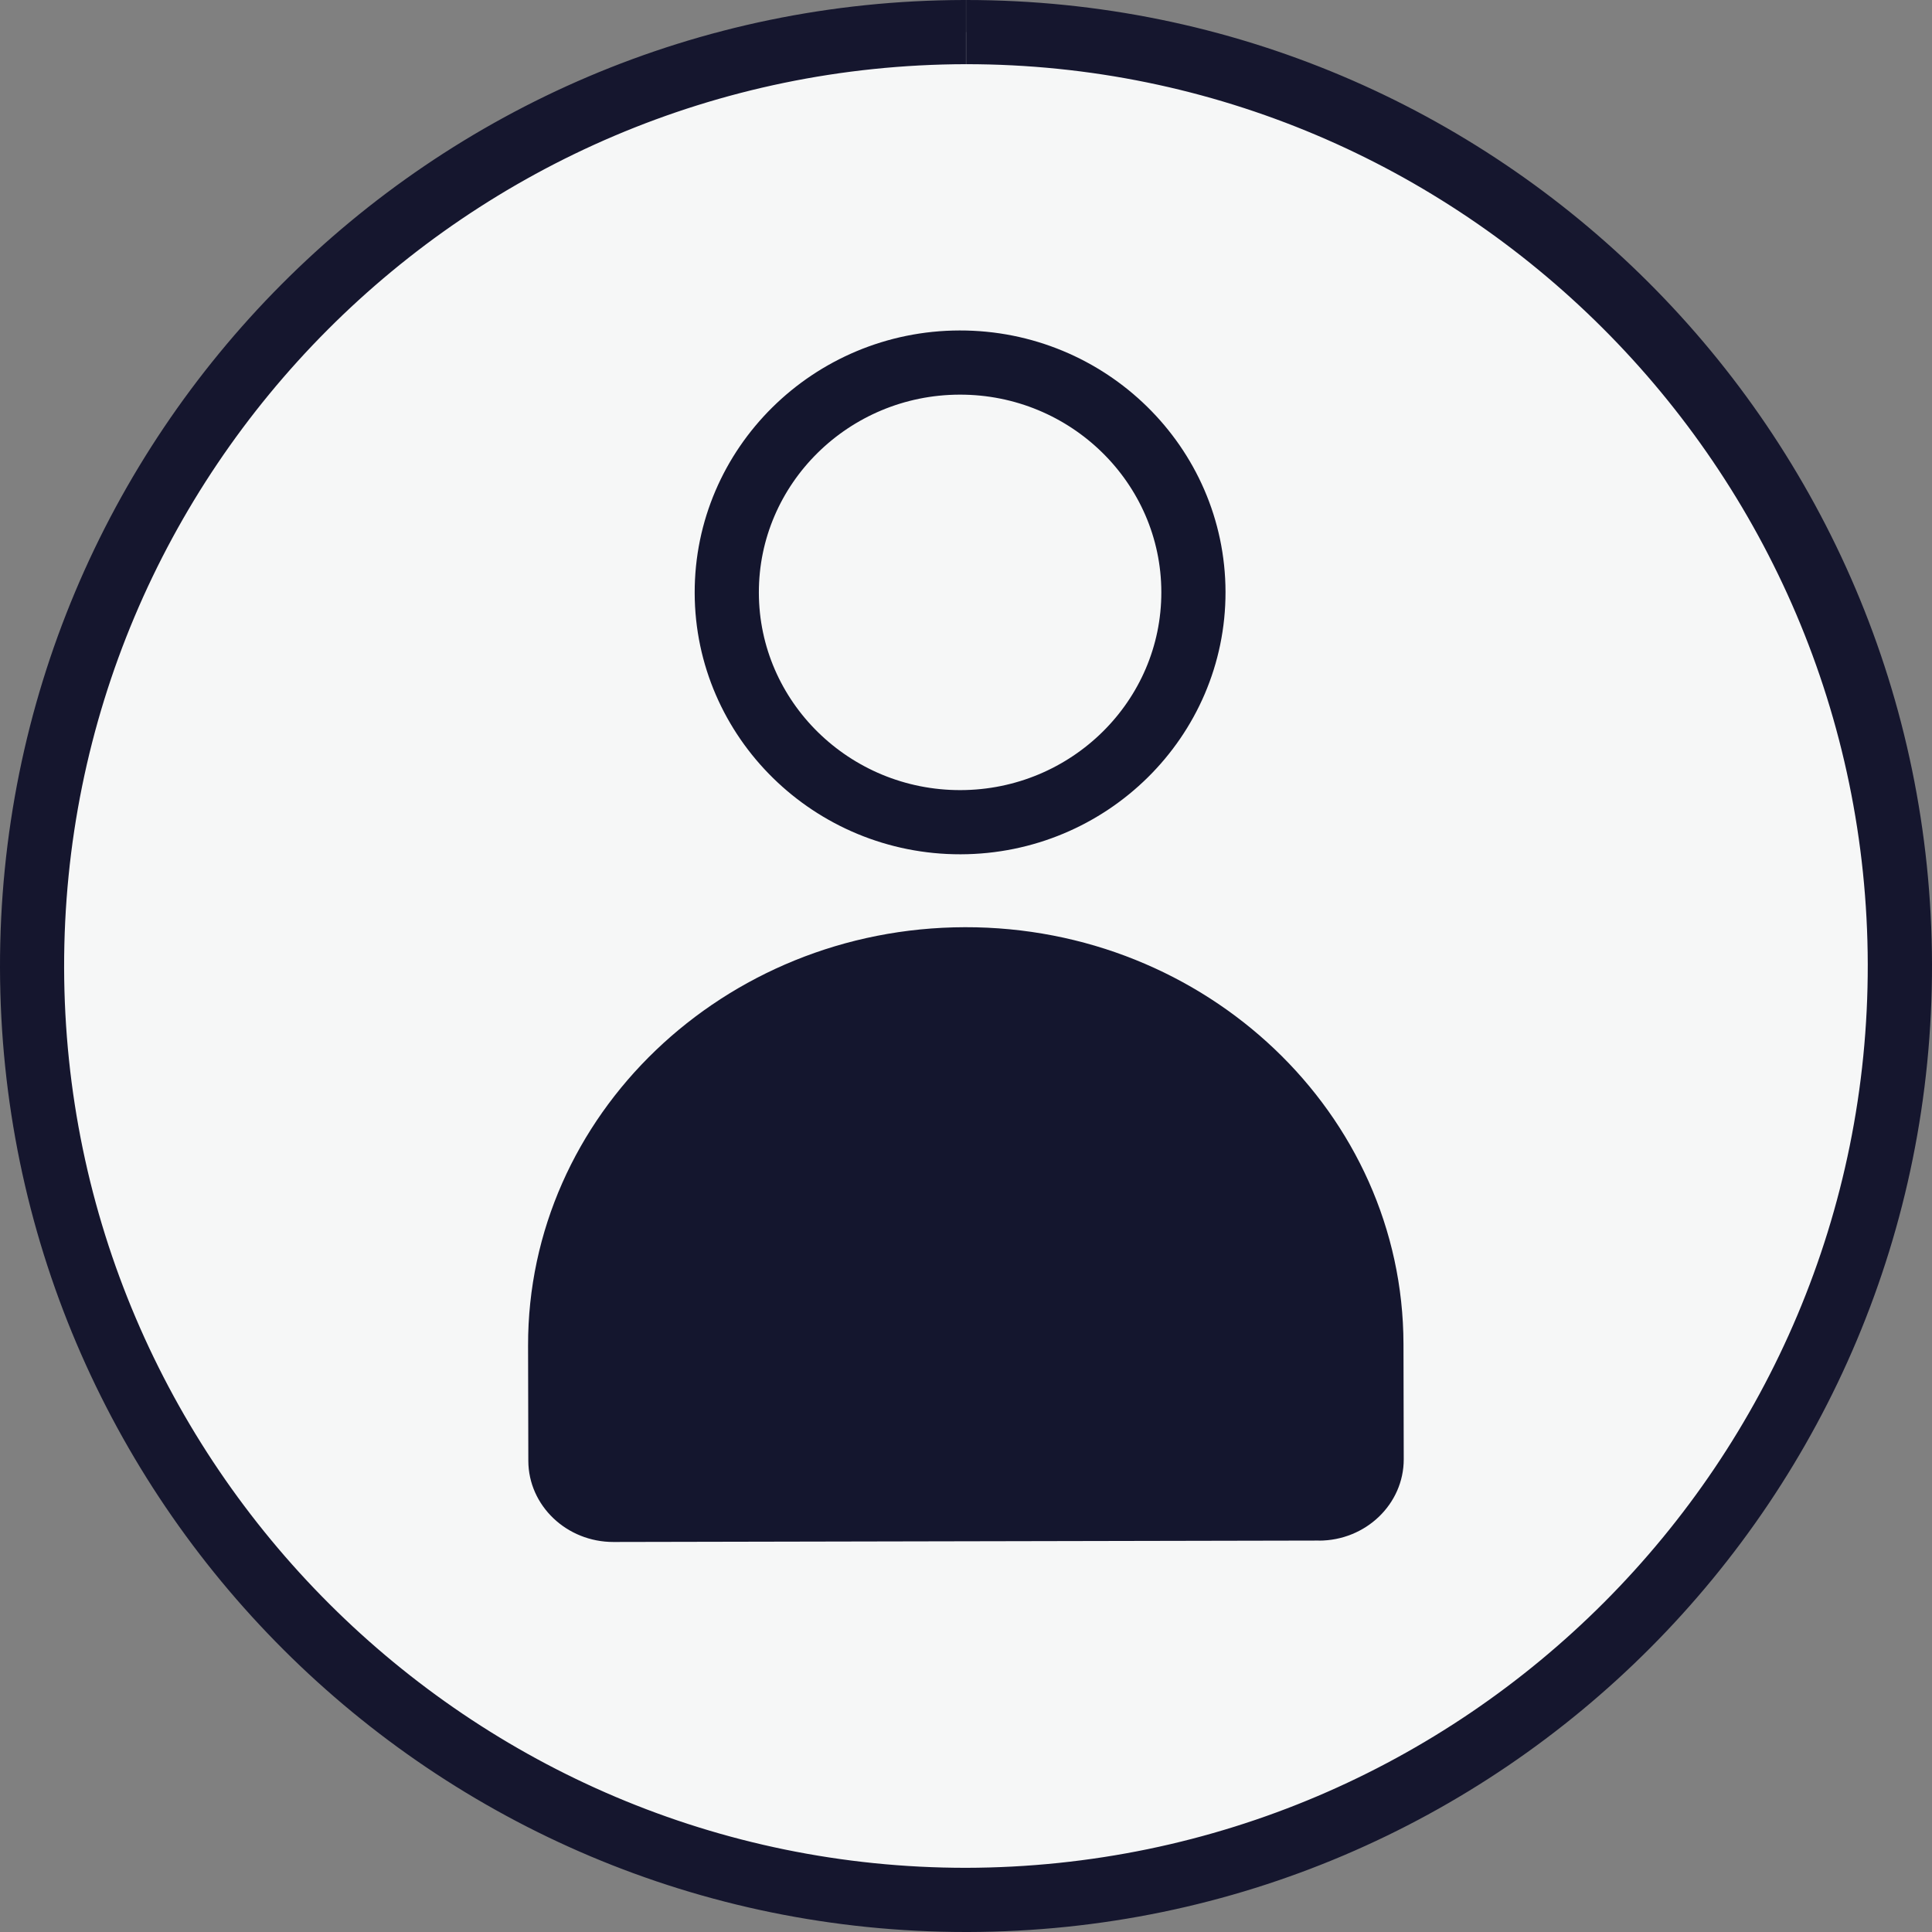 <?xml version="1.0" encoding="UTF-8"?>
<svg id="uuid-208bc3c0-d3b5-44c4-8cfd-8fdd08dcf6f9" data-name="Layer 1" xmlns="http://www.w3.org/2000/svg" viewBox="0 0 30.103 30.103">
  <rect x="0" y="0" width="30.103" height="30.103" fill="#808080" stroke="none"/>
  <g>
    <path d="m15.052,29.603C7.044,29.603.516,23.089.5,15.08c-.008-3.887,1.499-7.544,4.242-10.298C7.485,2.028,11.136.507,15.023.5c8.037,0,14.565,6.515,14.581,14.522.015,8.024-6.5,14.565-14.523,14.581h-.028Z" fill="#f6f7f7" stroke-width="0"/>
    <path d="m15.053,0v1h0c7.732,0,14.034,6.291,14.049,14.024.015,7.748-6.276,14.064-14.052,14.079-7.732,0-14.035-6.291-14.051-14.024-.015-7.748,6.276-14.064,14.052-14.079V0M15.052,0c-.01,0-.021,0-.03,0C6.709.016-.016,6.769,0,15.081c.016,8.303,6.751,15.022,15.051,15.022.01,0,.021,0,.03,0,8.313-.016,15.038-6.768,15.022-15.081C30.086,6.719,23.351,0,15.052,0h0Z" fill="#15162e" stroke-width="0"/>
  </g>
  <g>
    <path d="m20.551,24.004l-10.992.022c-.73.001-1.325-.566-1.327-1.264l-.004-1.795c-.007-3.588,3.046-6.513,6.807-6.52,3.761-.007,6.826,2.906,6.833,6.494l.004,1.795c.001.699-.591,1.268-1.322,1.269Z" fill="#14162e" stroke-width="0"/>
    <path d="m14.967,12.811c-2.004.004-3.639-1.599-3.643-3.574s1.624-3.584,3.628-3.588c2.005-.004,3.639,1.599,3.643,3.574s-1.624,3.584-3.629,3.588Z" fill="none" stroke="#14162e" stroke-miterlimit="10"/>
  </g>
</svg>